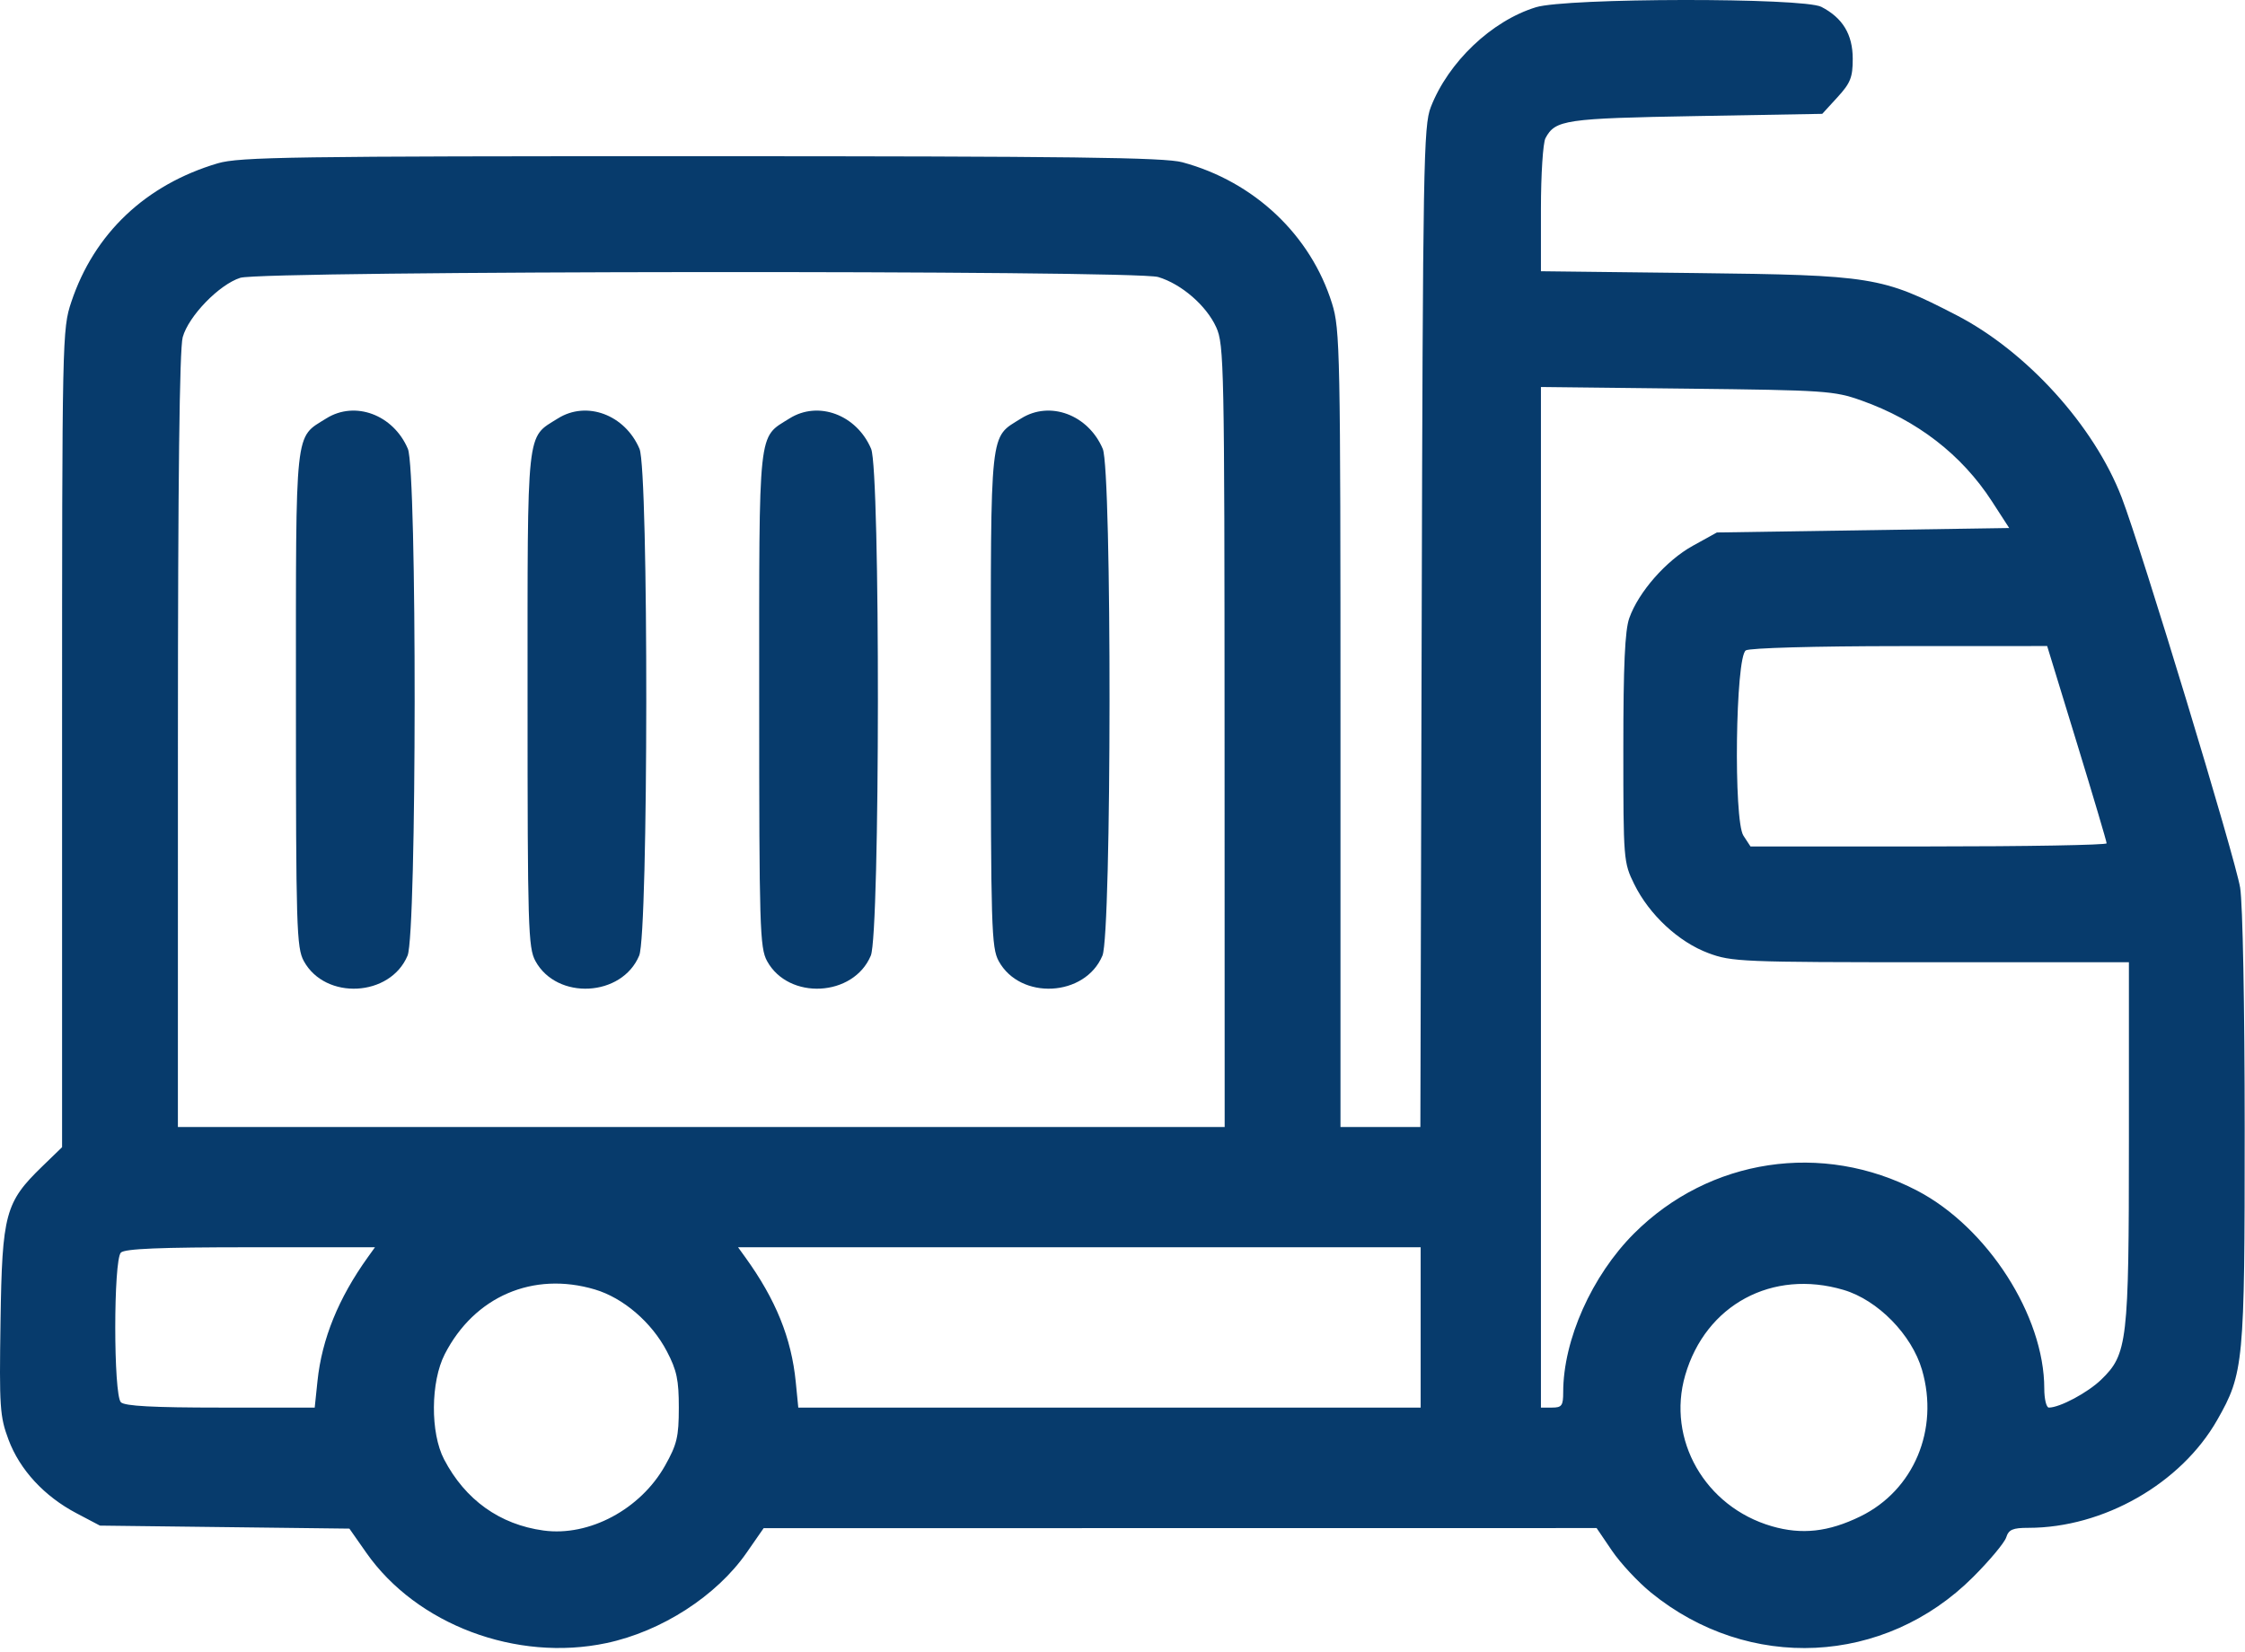<?xml version="1.0" encoding="UTF-8"?> <svg xmlns="http://www.w3.org/2000/svg" width="504" height="371" viewBox="0 0 504 371" fill="none"><path fill-rule="evenodd" clip-rule="evenodd" d="M344.807 1.628C334.858 4.691 325.154 13.916 321.208 24.063C319.584 28.237 319.436 36.699 319.164 140.813L318.871 253.063H309.904H300.937V163.652C300.937 78.709 300.842 73.937 299.042 68.154C294.252 52.763 281.555 40.778 265.437 36.434C261.398 35.346 240.63 35.084 157.369 35.075C65.473 35.064 53.711 35.238 48.869 36.675C32.706 41.47 21.151 52.411 16.015 67.781C13.971 73.897 13.937 75.516 13.937 165.796V257.593L9.49 261.902C1.174 269.962 0.483 272.518 0.118 296.592C-0.176 315.995 -0.037 318.057 1.912 323.266C4.445 330.036 9.919 335.968 17.153 339.779L22.437 342.563L50.437 342.902L78.437 343.24L82.246 348.675C93.547 364.799 115.931 373.217 136.138 368.942C148.524 366.321 160.871 358.355 167.628 348.624L171.437 343.139L264.937 343.127L358.437 343.115L361.884 348.194C363.78 350.988 367.719 355.219 370.637 357.597C392.555 375.451 423.091 373.978 442.961 354.108C446.672 350.397 450.014 346.394 450.39 345.212C450.948 343.453 451.851 343.063 455.368 343.063C472.236 343.063 489.622 333.134 497.759 318.852C503.723 308.385 503.938 306.111 503.929 253.419C503.925 225.96 503.491 202.906 502.91 199.329C501.832 192.687 480.749 123.225 476.312 111.696C470.112 95.589 454.996 78.911 439.203 70.755C422.499 62.127 420.312 61.774 380.687 61.311L345.937 60.905V46.918C345.937 39.225 346.397 32.071 346.96 31.02C349.162 26.905 351.366 26.582 380.766 26.063L409.094 25.563L412.516 21.828C415.433 18.643 415.937 17.374 415.937 13.213C415.937 7.744 413.692 4.022 408.898 1.543C404.826 -0.563 351.694 -0.493 344.807 1.628ZM260.015 62.204C265.24 63.77 270.827 68.61 273.044 73.492C274.797 77.352 274.894 82.115 274.915 165.313L274.937 253.063H157.437H39.937L39.943 166.313C39.946 107.811 40.296 78.309 41.018 75.712C42.335 70.968 49.197 63.891 53.947 62.379C58.971 60.779 254.704 60.613 260.015 62.204ZM417.899 89.932C430.406 94.374 440.416 102.111 447.18 112.563L451.063 118.563L418.25 119.063L385.437 119.563L380.015 122.563C374.052 125.862 367.843 132.938 365.769 138.799C364.793 141.558 364.437 149.374 364.437 168.063C364.437 193.11 364.481 193.652 366.89 198.547C370.255 205.387 376.834 211.507 383.504 214.002C388.763 215.97 391.022 216.063 433.475 216.063H477.937V256.381C477.937 301.334 477.617 304.076 471.714 309.79C468.693 312.714 462.422 316.063 459.969 316.063C459.401 316.063 458.937 314.133 458.937 311.773C458.937 295.455 446.206 275.621 430.437 267.37C409.153 256.235 383.737 260.07 366.841 276.967C357.375 286.432 350.937 300.862 350.937 312.612C350.937 315.626 350.621 316.063 348.437 316.063H345.937V201.48V86.897L378.687 87.267C409.791 87.618 411.762 87.752 417.899 89.932ZM73.241 93.96C66.09 98.452 66.437 95.237 66.437 157.019C66.437 208.234 66.575 212.815 68.204 215.796C73.034 224.633 87.614 223.868 91.497 214.573C93.576 209.597 93.639 105.647 91.566 100.781C88.298 93.11 79.694 89.908 73.241 93.96ZM125.241 93.96C118.09 98.452 118.437 95.238 118.437 157.019C118.437 208.234 118.575 212.815 120.204 215.796C125.034 224.633 139.614 223.868 143.497 214.573C145.576 209.597 145.639 105.647 143.566 100.781C140.298 93.11 131.694 89.908 125.241 93.96ZM177.241 93.96C170.09 98.452 170.437 95.238 170.437 157.019C170.437 208.234 170.575 212.815 172.204 215.796C177.034 224.633 191.614 223.868 195.497 214.573C197.576 209.597 197.639 105.647 195.566 100.781C192.298 93.11 183.694 89.908 177.241 93.96ZM229.241 93.96C222.09 98.452 222.437 95.238 222.437 157.019C222.437 208.234 222.575 212.815 224.204 215.796C229.034 224.633 243.614 223.868 247.497 214.573C249.576 209.597 249.639 105.647 247.566 100.781C244.298 93.11 235.694 89.908 229.241 93.96ZM466.262 166.858C469.933 178.845 472.937 188.97 472.937 189.358C472.937 189.746 454.947 190.063 432.96 190.063H392.983L391.399 187.645C389.141 184.199 389.616 147.505 391.937 146.04C392.801 145.495 407.459 145.087 426.512 145.078L459.586 145.063L466.262 166.858ZM82.567 282.313C75.988 291.484 72.264 300.645 71.276 310.09L70.652 316.063H49.495C34.372 316.063 27.995 315.721 27.137 314.863C25.457 313.183 25.457 282.943 27.137 281.263C28.013 280.387 35.875 280.063 56.259 280.063H84.181L82.567 282.313ZM318.937 298.063V316.063H249.076H179.215L178.647 310.313C177.673 300.461 174.172 291.807 167.317 282.313L165.693 280.063H242.315H318.937V298.063ZM133.549 289.54C139.927 291.435 146.292 296.904 149.708 303.425C151.938 307.683 152.398 309.851 152.393 316.086C152.388 322.627 151.985 324.323 149.31 329.086C143.795 338.901 132.274 345.061 122.035 343.668C112.195 342.329 104.446 336.784 99.692 327.679C96.588 321.736 96.664 310.275 99.85 304.063C106.494 291.105 119.681 285.422 133.549 289.54ZM413.903 289.646C421.576 291.924 429.196 299.705 431.493 307.607C435.387 321.001 429.643 334.642 417.641 340.501C410.486 343.995 404.494 344.657 397.762 342.701C382.782 338.346 374.128 323.239 378.331 308.781C382.933 292.949 397.906 284.895 413.903 289.646Z" fill="#073B6C"></path></svg> 